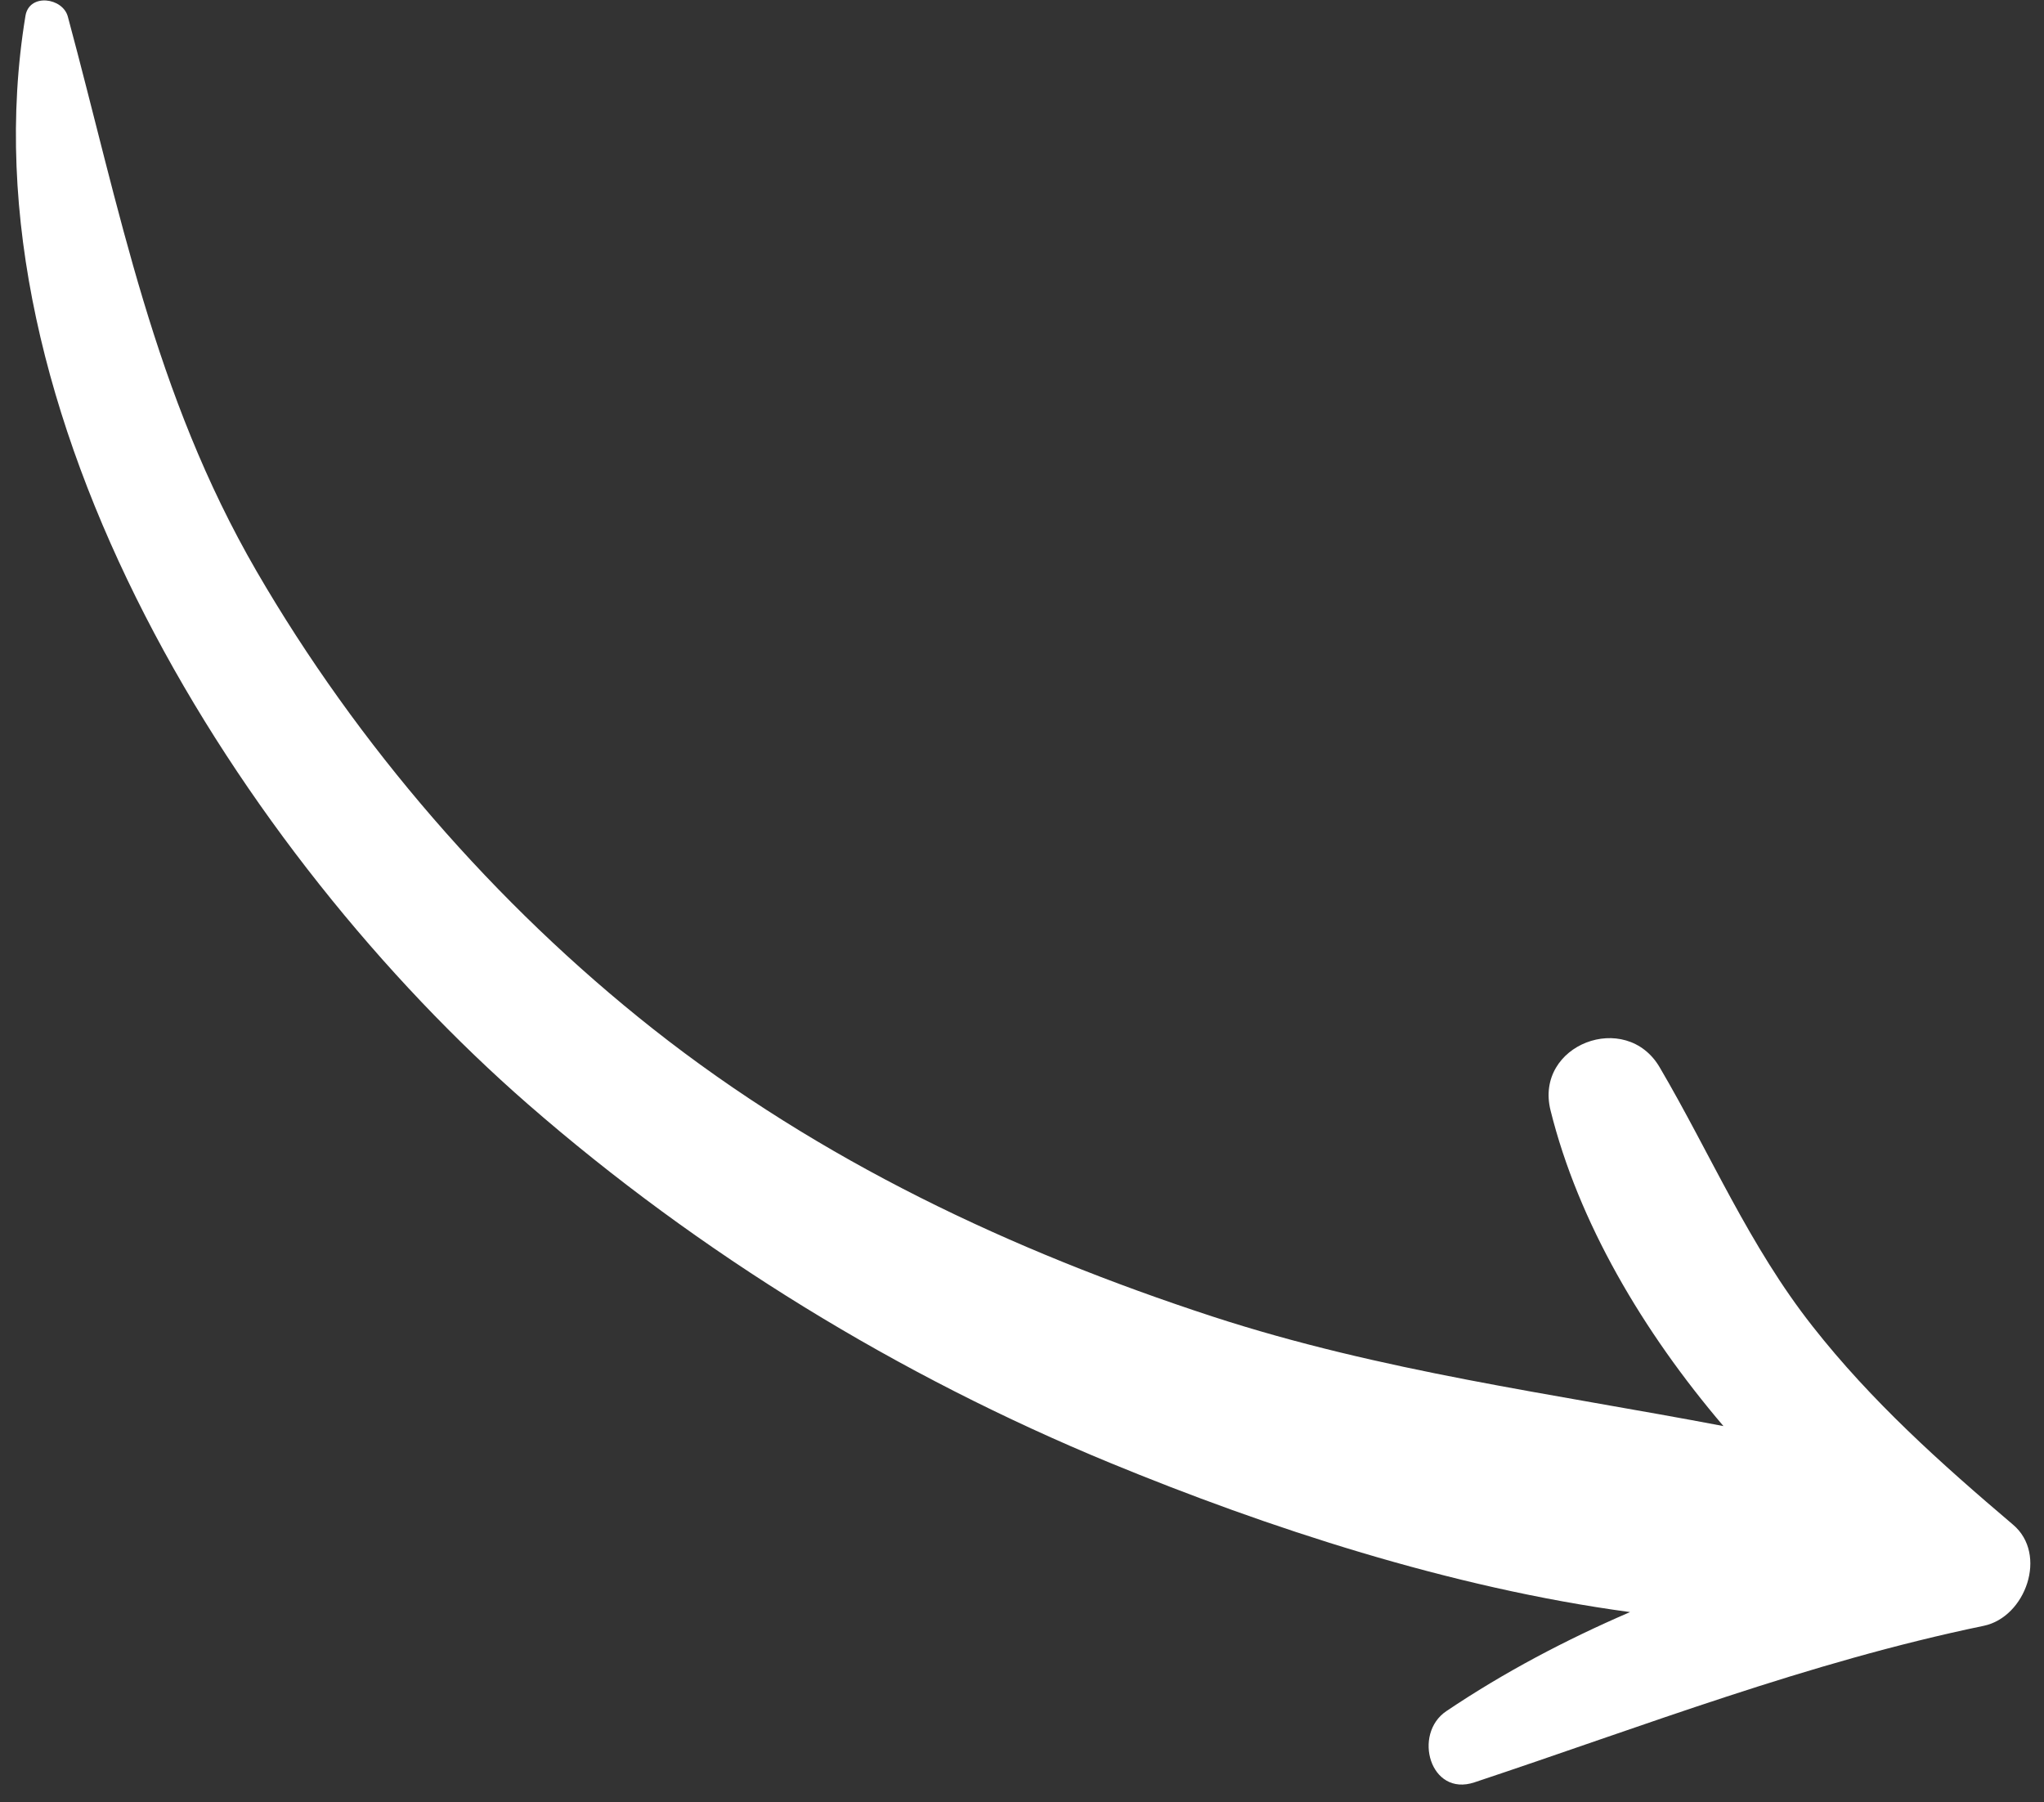 <svg xmlns="http://www.w3.org/2000/svg" width="93" height="82" viewBox="0 0 93 82" fill="none"><rect x="0" y="0" width="93" height="82" fill="#333333" stroke="none"/><path d="M90.256 73.973C82.235 75.636 74.816 78.524 67.084 81.095C65.068 81.768 64.265 78.889 65.809 77.854C68.421 76.095 71.236 74.61 74.166 73.348C66 72.247 57.652 69.502 50.498 66.555C40.908 62.6 31.825 57.047 24.002 50.223C11.032 38.898 -1.823 18.793 1.159 0.717C1.333 -0.319 2.859 -0.113 3.088 0.762C5.473 9.61 6.99 17.908 11.673 25.989C16.26 33.898 22.533 41.146 29.713 46.815C37.305 52.803 46.012 56.907 55.175 59.902C62.838 62.401 70.637 63.403 78.415 64.885C74.744 60.578 71.809 55.598 70.547 50.517C69.807 47.529 73.975 45.936 75.514 48.562C77.852 52.548 79.576 56.669 82.472 60.348C85.153 63.761 88.298 66.575 91.594 69.373C93.183 70.72 92.166 73.577 90.256 73.973Z" fill="white"></path></svg>